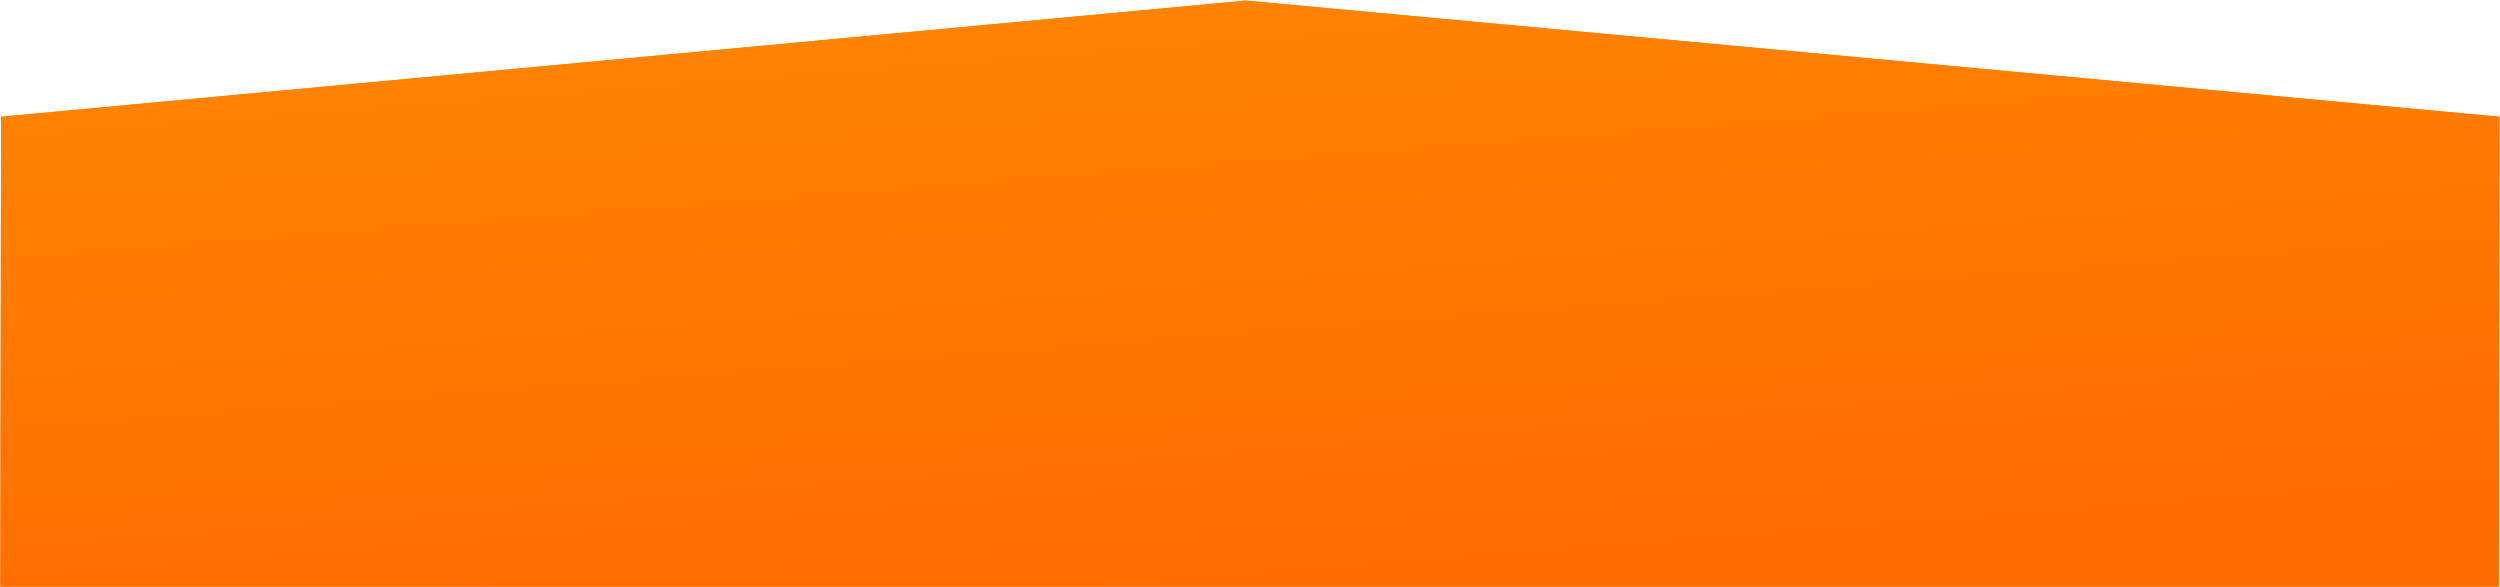 <?xml version="1.0" encoding="UTF-8"?> <svg xmlns="http://www.w3.org/2000/svg" width="3379" height="793" viewBox="0 0 3379 793" fill="none"><path d="M1683.07 792.81L3377.23 792.811L3378.23 157.793L1684.07 0.785L1.469 157.793L0.469 792.811L1683.07 792.81Z" fill="#FF8300"></path><path d="M1683.07 792.81L3377.23 792.811L3378.23 157.793L1684.07 0.785L1.469 157.793L0.469 792.811L1683.07 792.81Z" fill="url(#paint0_linear_246_203)"></path><defs><linearGradient id="paint0_linear_246_203" x1="1689.35" y1="792.811" x2="1628.05" y2="4.491" gradientUnits="userSpaceOnUse"><stop stop-color="#FF6B00"></stop><stop offset="1" stop-color="#FF8300"></stop></linearGradient></defs></svg> 